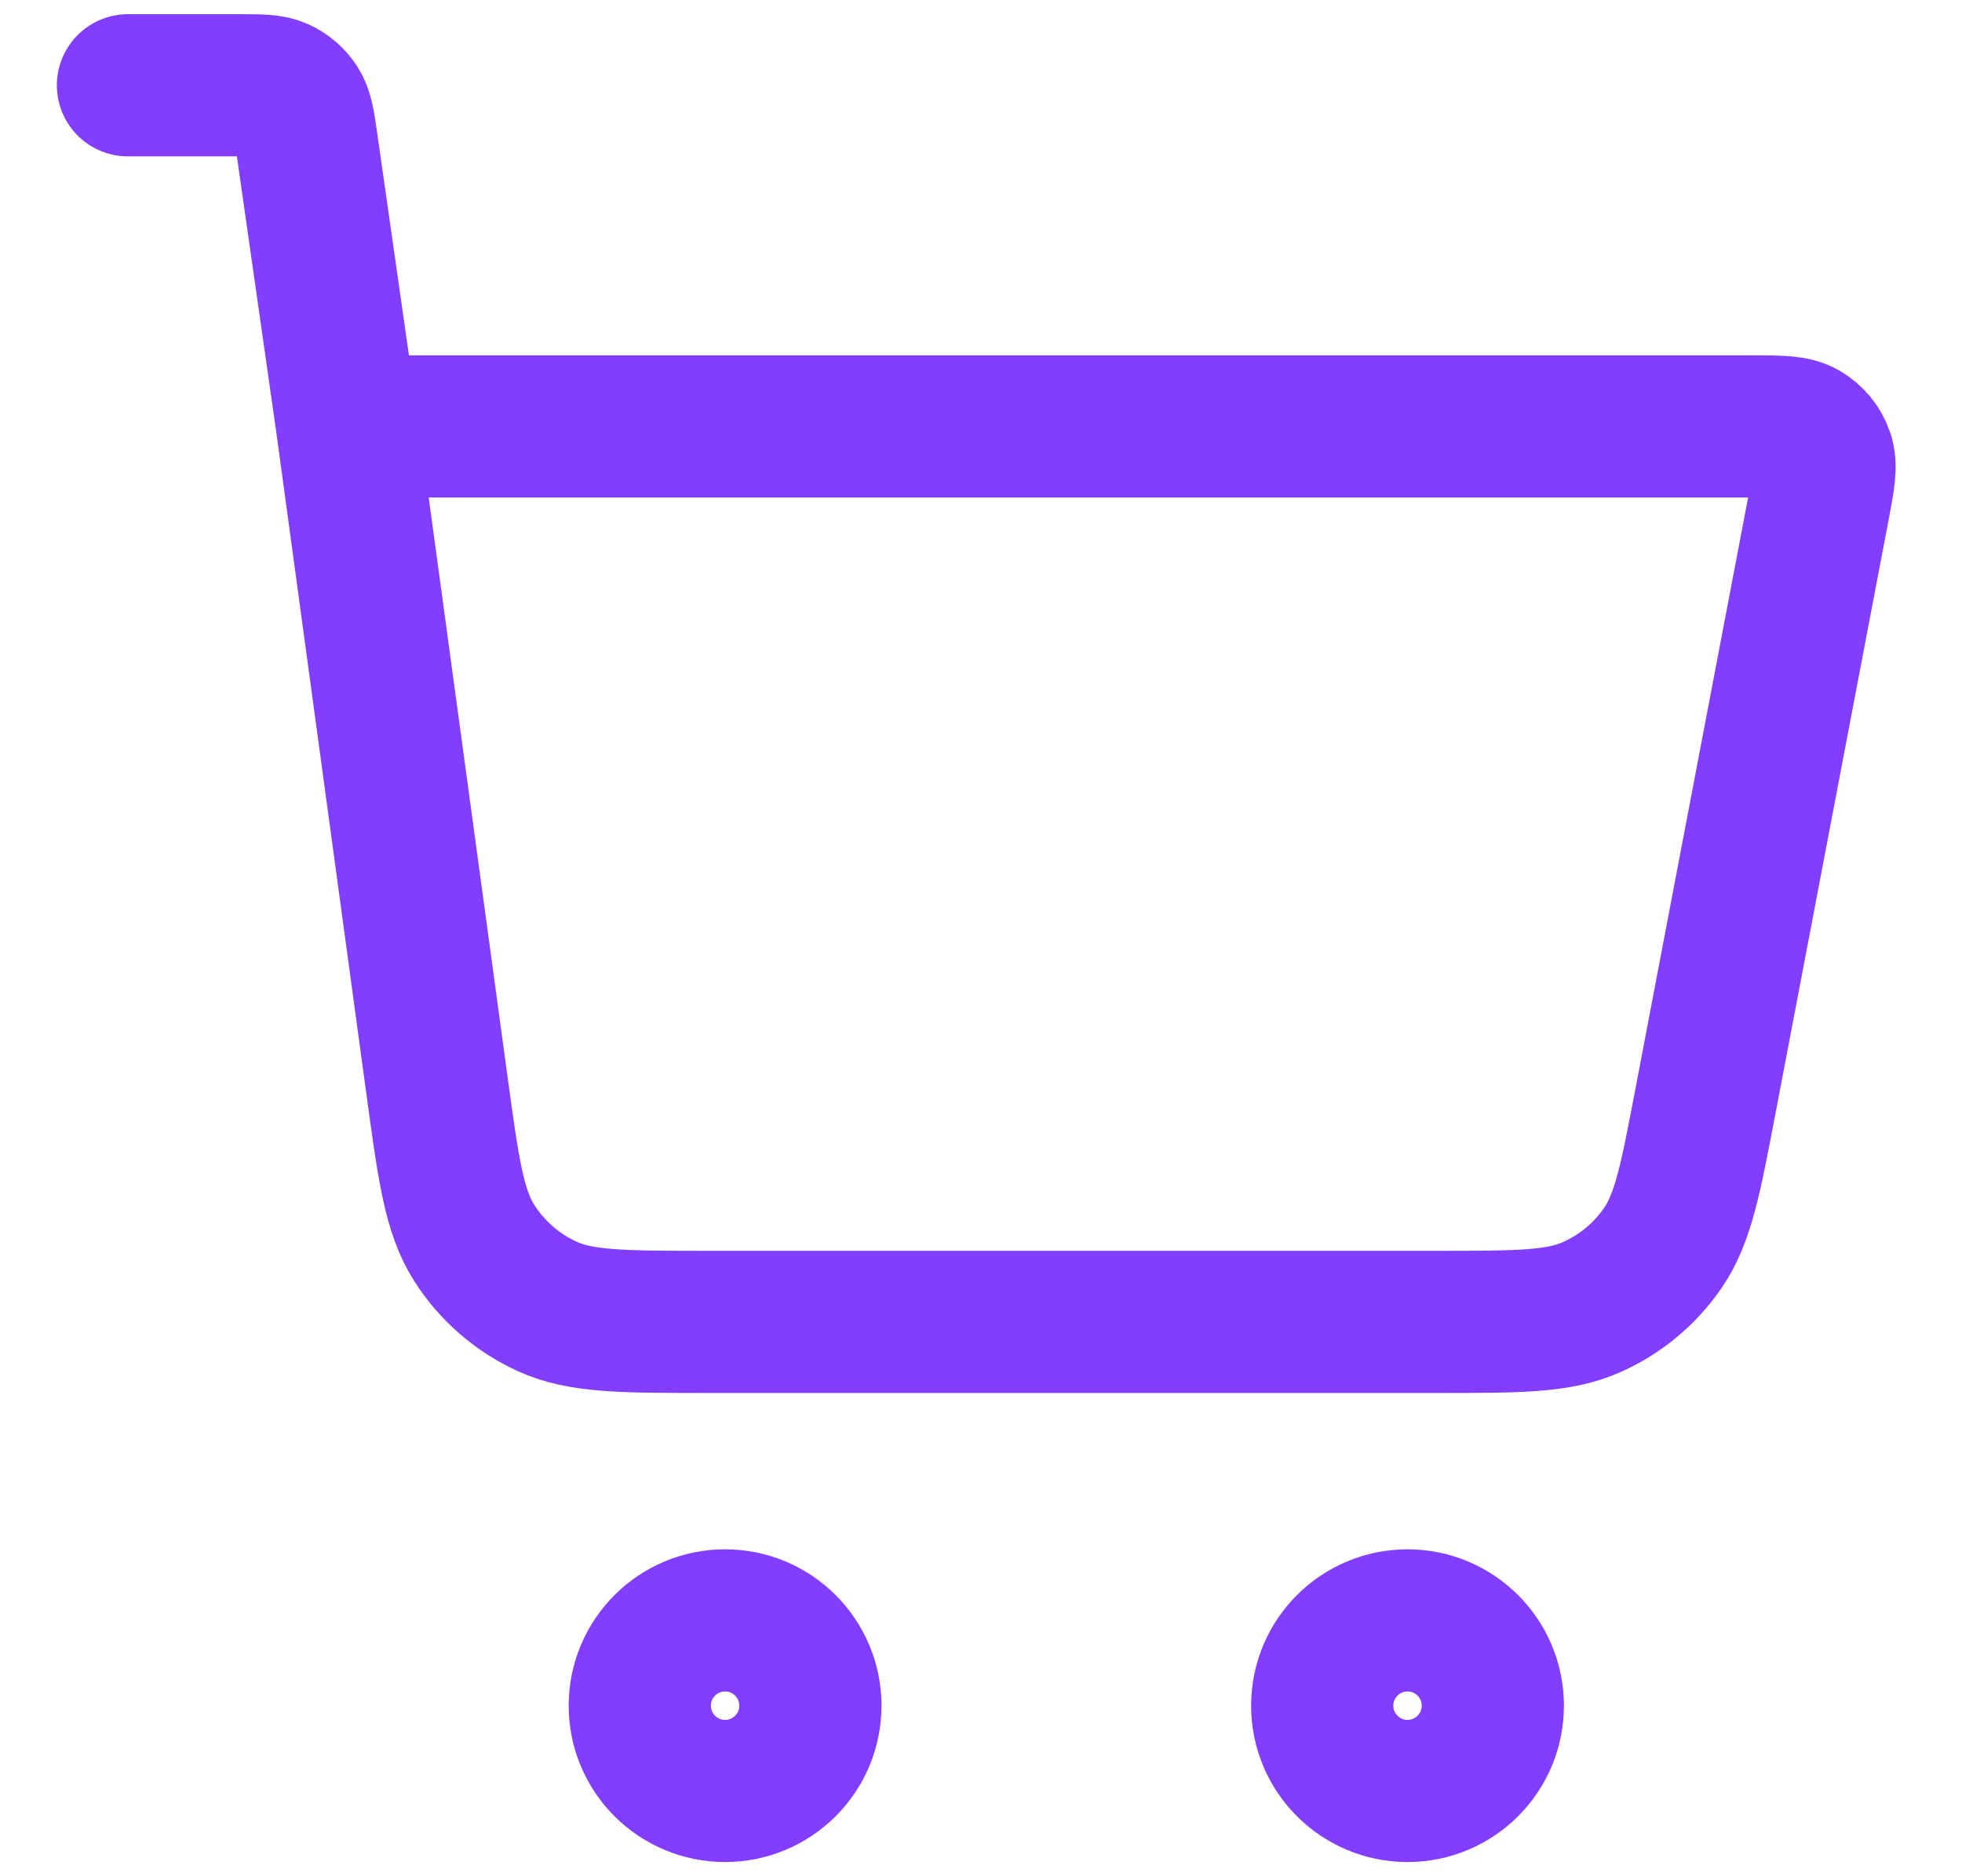<svg width="23" height="22" viewBox="0 0 23 22" fill="none" xmlns="http://www.w3.org/2000/svg">
<path d="M1.5 1H2.806C3.052 1 3.175 1 3.274 1.045C3.361 1.085 3.435 1.149 3.487 1.23C3.546 1.322 3.563 1.443 3.598 1.687L4.071 5M4.071 5L5.123 12.731C5.257 13.713 5.324 14.203 5.558 14.572C5.765 14.898 6.061 15.156 6.411 15.317C6.809 15.5 7.304 15.5 8.294 15.5H16.852C17.794 15.5 18.266 15.5 18.651 15.33C18.991 15.181 19.282 14.94 19.492 14.634C19.731 14.288 19.819 13.825 19.995 12.899L21.319 5.95C21.381 5.624 21.412 5.461 21.367 5.333C21.328 5.222 21.25 5.128 21.148 5.068C21.031 5 20.865 5 20.533 5H4.071ZM9.5 20C9.5 20.552 9.052 21 8.5 21C7.948 21 7.5 20.552 7.5 20C7.5 19.448 7.948 19 8.5 19C9.052 19 9.5 19.448 9.5 20ZM17.5 20C17.5 20.552 17.052 21 16.5 21C15.948 21 15.5 20.552 15.5 20C15.5 19.448 15.948 19 16.5 19C17.052 19 17.5 19.448 17.5 20Z" stroke="#823DFF" stroke-width="1.667" stroke-linecap="round" stroke-linejoin="round"/>
</svg>
